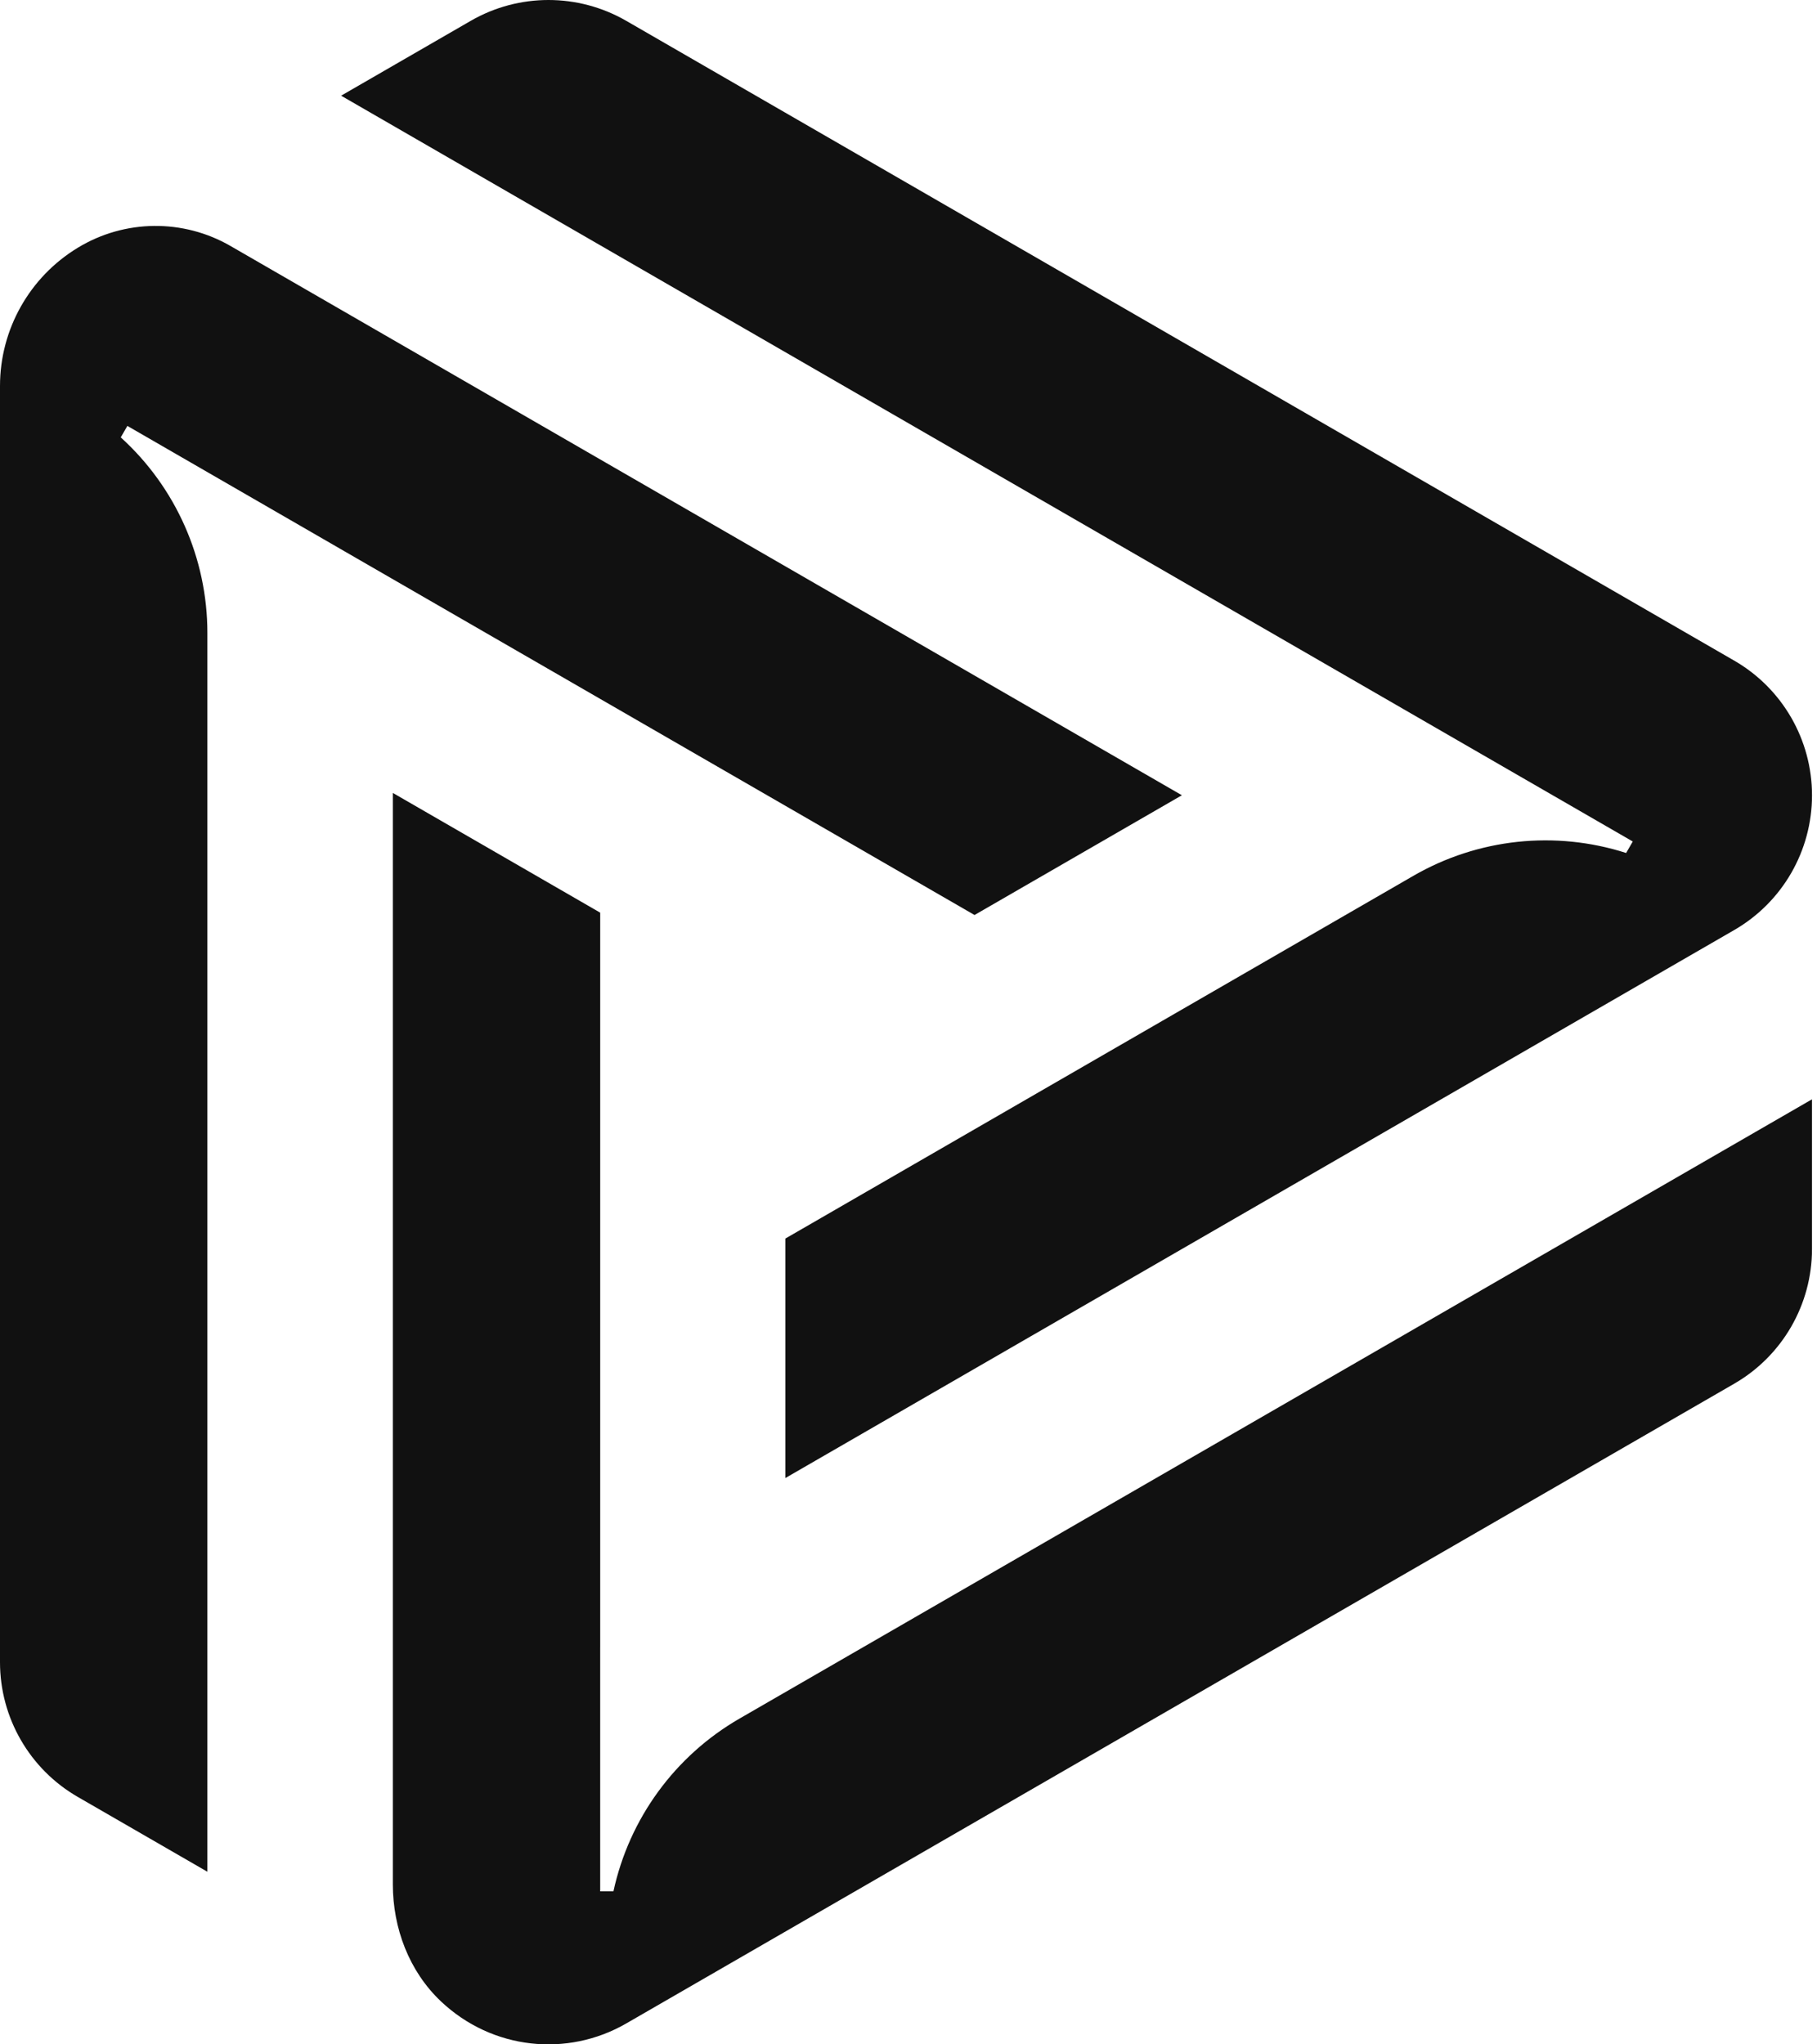 <svg width="128" height="144" viewBox="0 0 128 144" fill="none" xmlns="http://www.w3.org/2000/svg">
<path d="M122.171 46.534L44.115 1.467C40.725 -0.489 36.55 -0.489 33.162 1.467L24.03 6.74L109.387 56.02L115.021 59.273L114.554 60.082C109.559 58.48 104.119 59.063 99.575 61.686L55.324 87.242V104.11L122.17 65.509C125.56 63.552 127.648 59.936 127.648 56.021V56.018C127.648 52.106 125.56 48.489 122.171 46.534" fill="#111111"/>
<path d="M43.214 133.222H42.281V116.006L42.282 116.007V64.286L27.674 55.852V132.726C27.674 135.814 28.82 138.852 31.064 140.973C34.684 144.396 39.979 144.916 44.108 142.532L122.171 97.463C125.56 95.506 127.647 91.891 127.647 87.978V77.433L52.092 121.055C47.55 123.677 44.326 128.096 43.214 133.222Z" fill="#111111"/>
<path d="M14.609 44.583C14.609 39.338 12.394 34.336 8.51 30.811L8.507 30.808L8.973 30L23.883 38.608H23.882L68.652 64.451L83.259 56.016L16.237 17.326C12.901 15.401 8.78 15.447 5.487 17.446L5.479 17.451C2.077 19.515 0 23.207 0 27.186V117.084C0 120.996 2.087 124.613 5.476 126.569L14.609 131.841V44.583Z" fill="#111111"/>
</svg>
